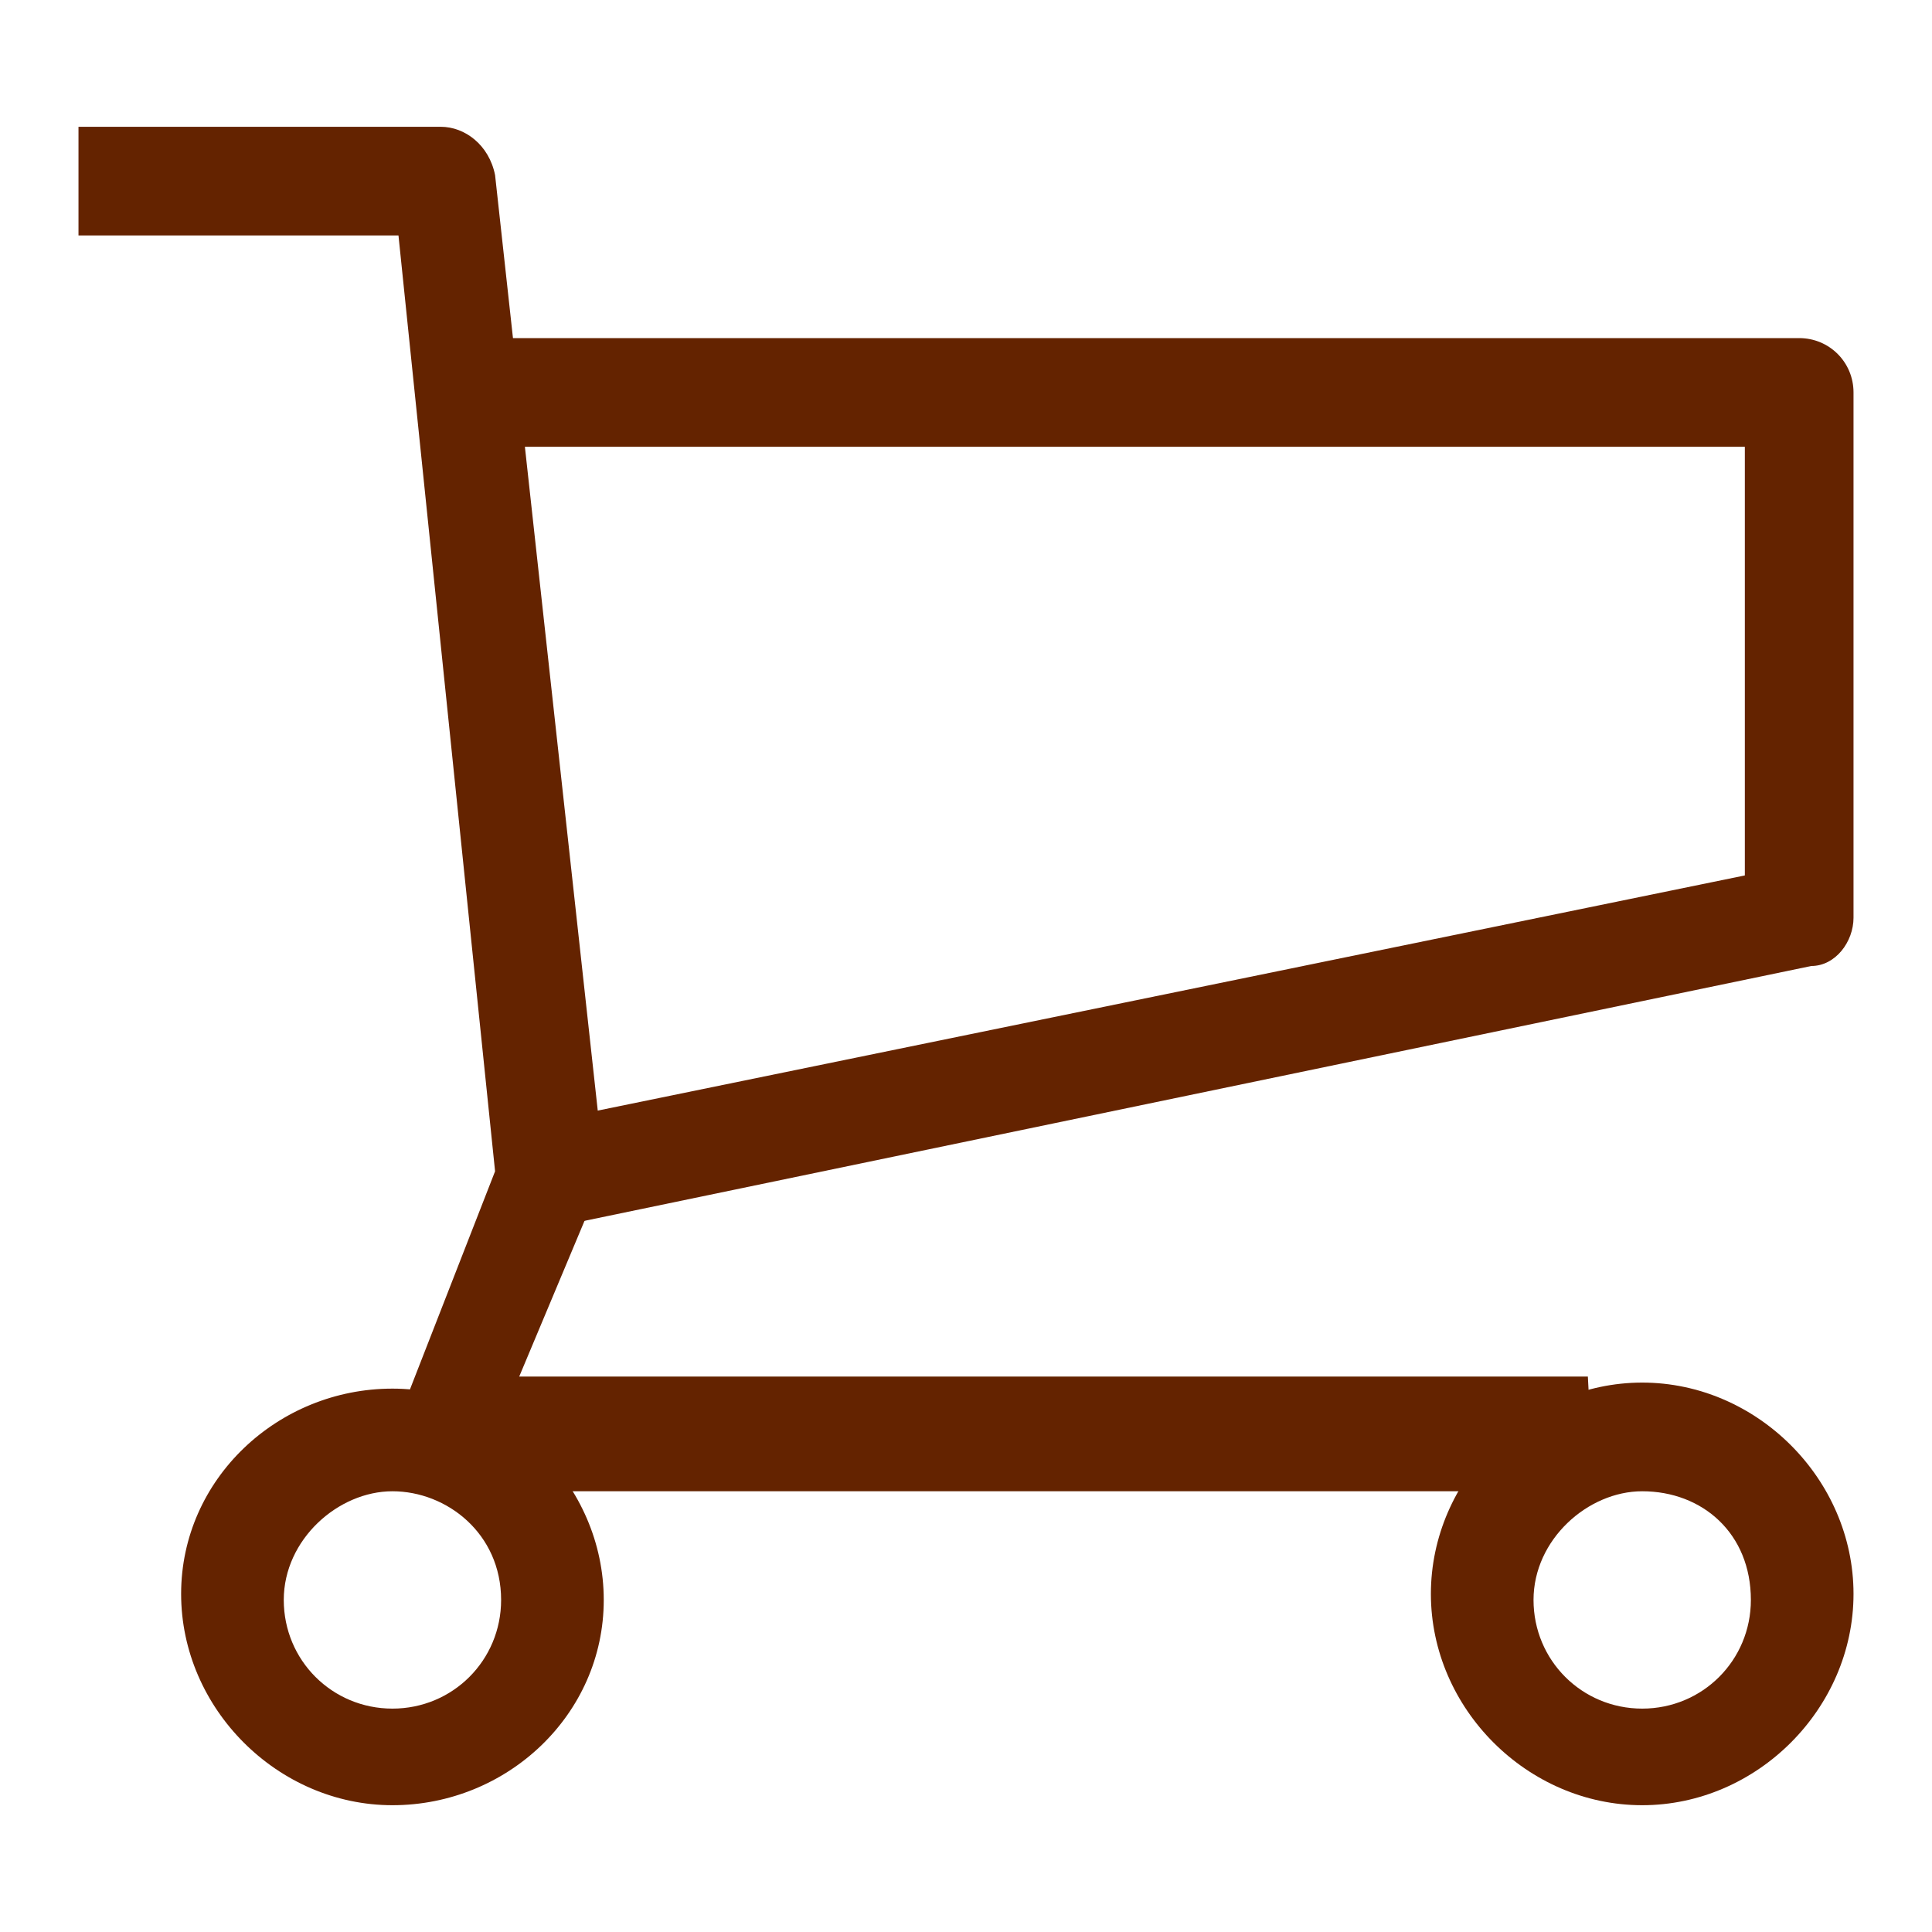 <?xml version="1.0" encoding="utf-8"?>
<!-- Generator: Adobe Illustrator 26.0.1, SVG Export Plug-In . SVG Version: 6.00 Build 0)  -->
<svg version="1.1" id="レイヤー_1" xmlns="http://www.w3.org/2000/svg" xmlns:xlink="http://www.w3.org/1999/xlink" x="0px"
	 y="0px" viewBox="0 0 32 32" style="enable-background:new 0 0 32 32;" xml:space="preserve">
<style type="text/css">
	.st0{display:none;}
	.st1{display:inline;fill:#FFFFFF;}
	.st2{display:inline;fill:#DD7B1D;}
	.st3{fill:#642300;}
</style>
<g class="st0">
	<path class="st1" d="M16,0.6c8.9,0,16,6.9,16,15.4s-7.1,15.4-16,15.4C7.1,31.4,0,24.5,0,16S7.1,0.6,16,0.6L16,0.6z"/>
	<path class="st2" d="M22.5,3.9l0,4l-3.2,0c0,0-1.2,0.3-1.3,1.1c0,0.8-0.1,3.6-0.1,3.6l4.4,0L21.8,17L18,17L18,28c0,0-1,0.2-2.4,0.1
		c-1.6,0-2.2-0.2-2.2-0.2l0-11H9.5v-4.4h3.9l0-4.1C14,4.5,16.5,3.9,22.5,3.9L22.5,3.9z"/>
</g>
<g>
	<path class="st3" d="M26.4,24.7h-19c-0.3,0-0.6-0.1-0.7-0.4c-0.2-0.2-0.2-0.6-0.1-0.8l1.6-4.1L6.6,3.9H1.3V2.1h6
		c0.4,0,0.8,0.3,0.9,0.8L10,19.3c0,0.1,0,0.2-0.1,0.4l-1.3,3.1h17.7L26.4,24.7"/>
	<path class="st3" d="M9.3,20.3l-0.4-1.7l20-4.1V7.4H8.2V5.6h21.6c0.5,0,0.9,0.4,0.9,0.9v8.7c0,0.4-0.3,0.8-0.7,0.8L9.3,20.3"/>
	<path class="st3" d="M27.2,29.9c-1.9,0-3.5-1.6-3.5-3.5s1.6-3.5,3.5-3.5s3.5,1.6,3.5,3.5S29.1,29.9,27.2,29.9 M27.2,24.7
		c-0.9,0-1.8,0.8-1.8,1.8s0.8,1.8,1.8,1.8c1,0,1.8-0.8,1.8-1.8C29,25.4,28.2,24.7,27.2,24.7"/>
	<path class="st3" d="M6.5,29.9c-1.9,0-3.5-1.6-3.5-3.5S4.6,23,6.5,23s3.5,1.6,3.5,3.5S8.4,29.9,6.5,29.9 M6.5,24.7
		c-0.9,0-1.8,0.8-1.8,1.8s0.8,1.8,1.8,1.8s1.8-0.8,1.8-1.8C8.3,25.4,7.4,24.7,6.5,24.7"/>
</g>
</svg>
